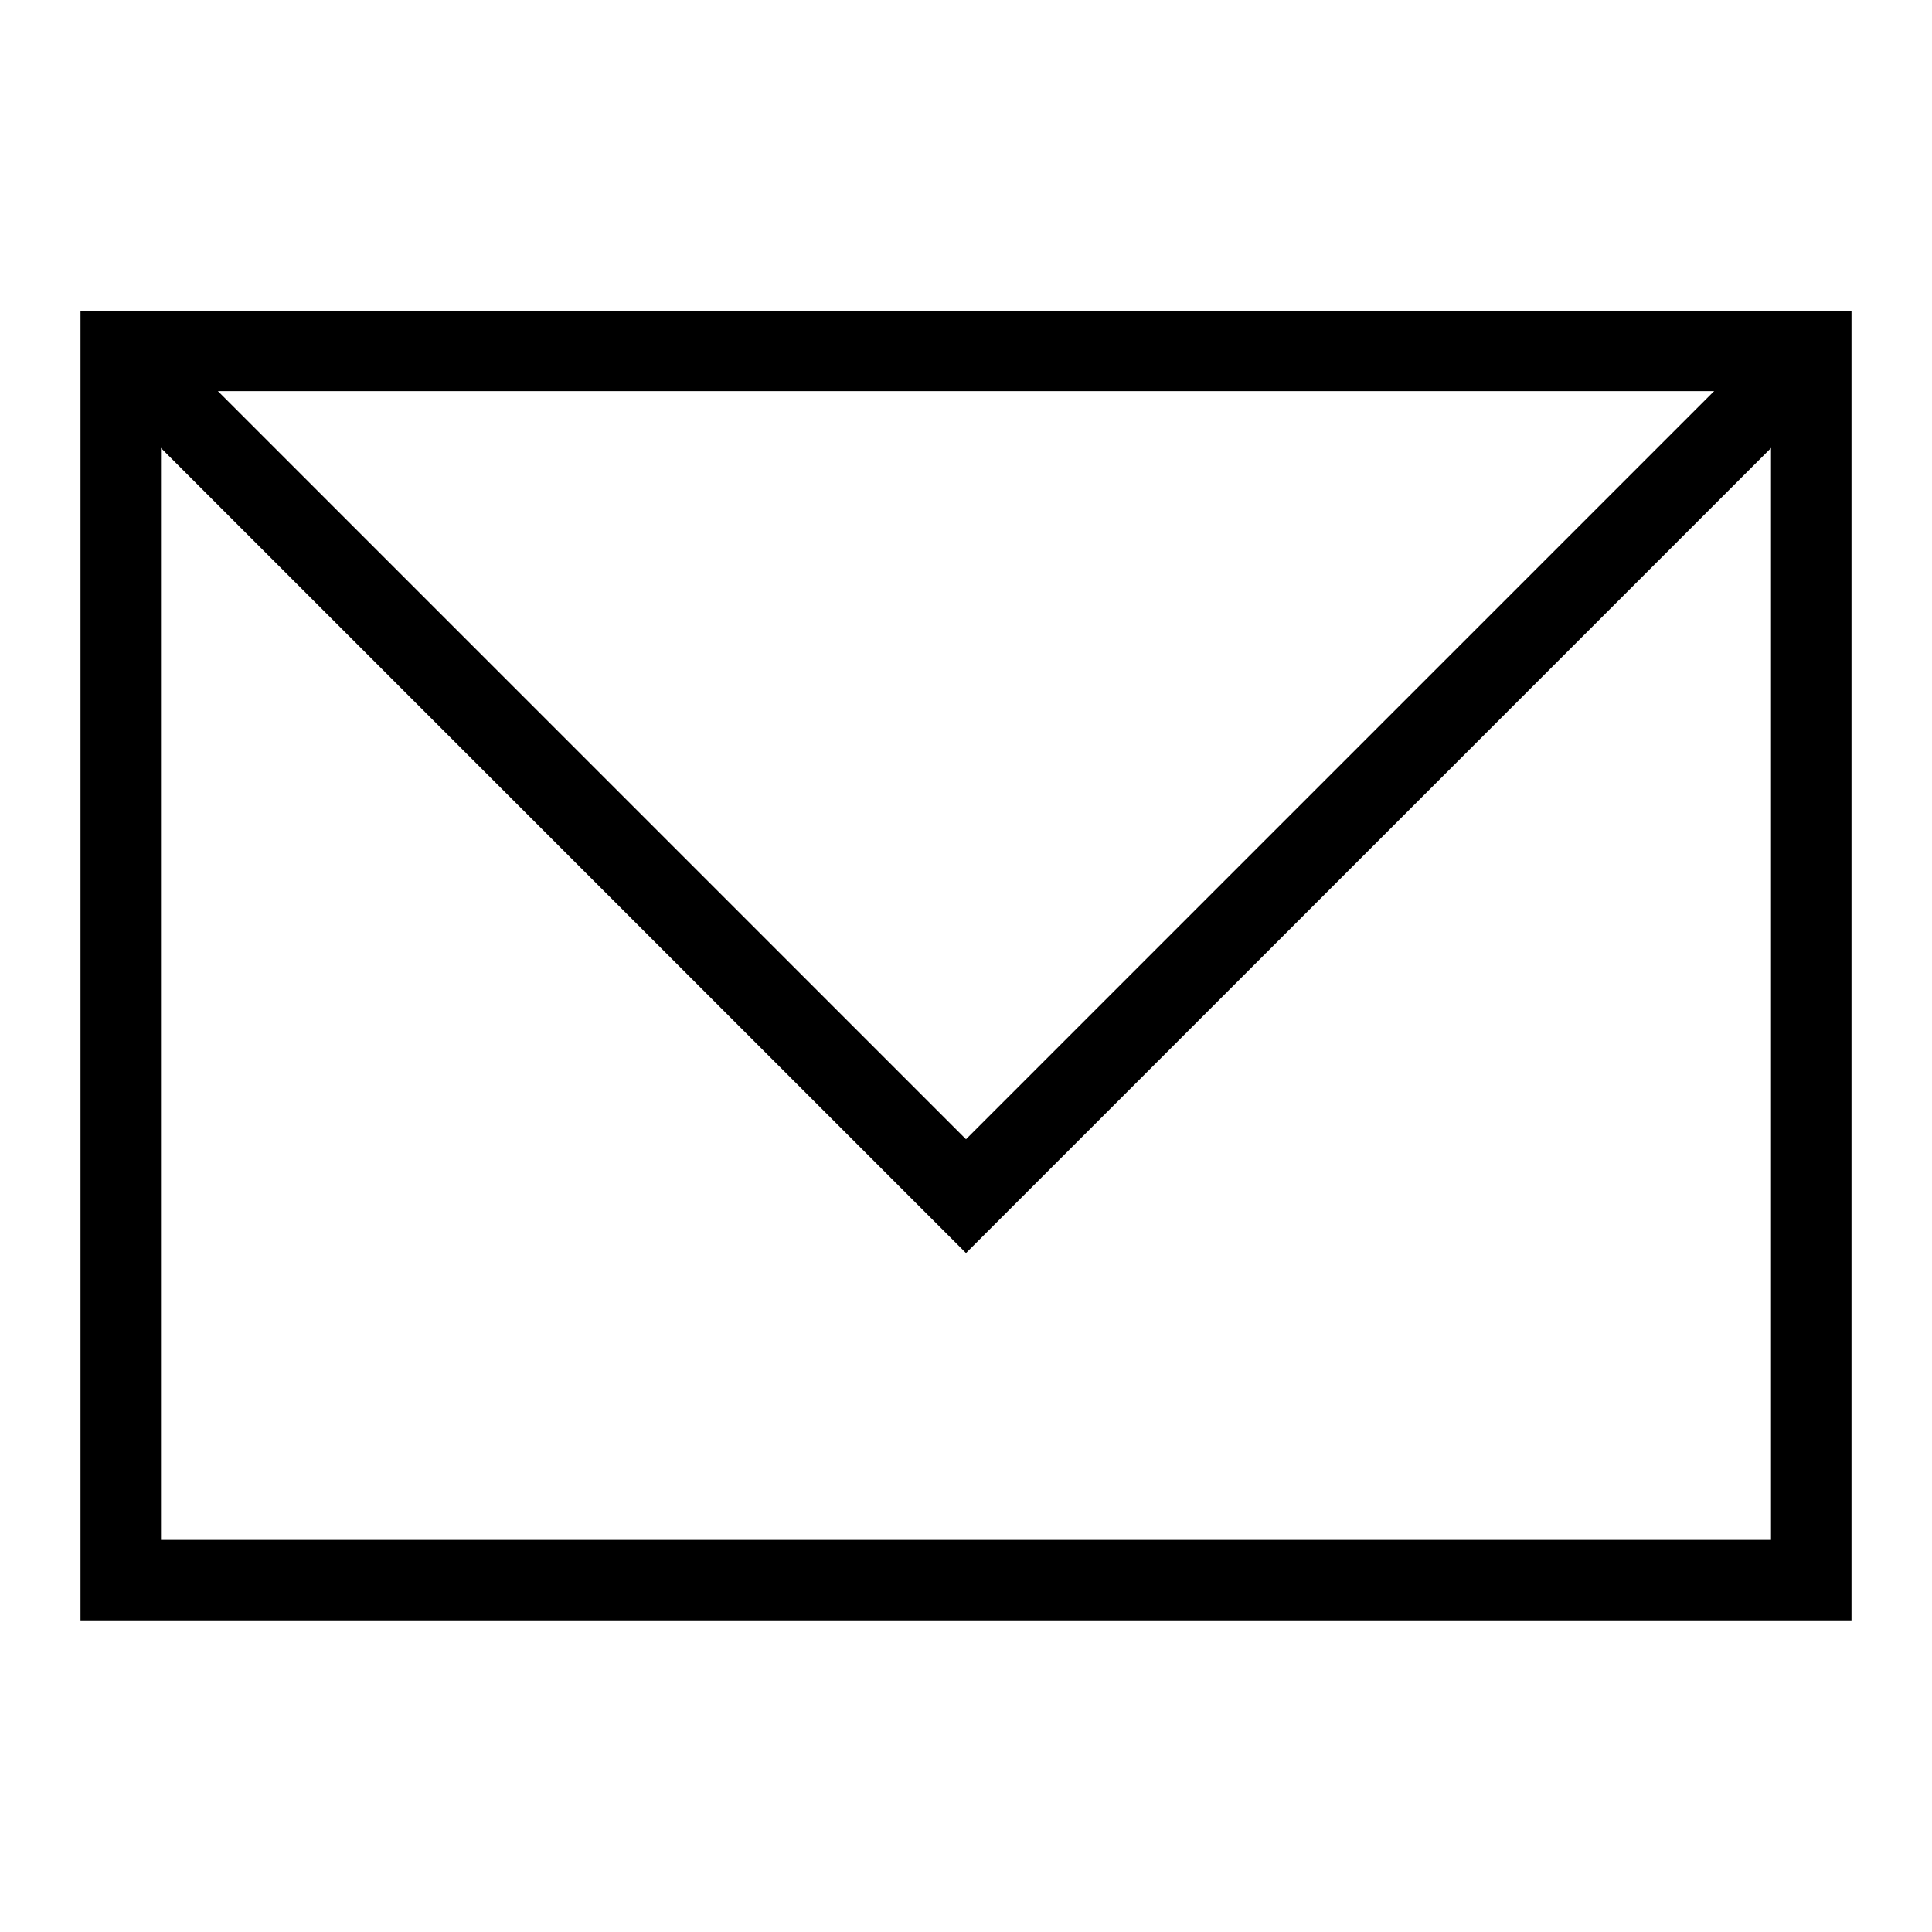 <svg width="32" height="32" viewBox="0 0 32 32" fill="none" xmlns="http://www.w3.org/2000/svg">
<path d="M30 5.812H2V26.172H30V5.812Z" stroke="black" stroke-width="1.333" stroke-miterlimit="10"/>
<path d="M2 5.812L16 19.812L30 5.812" stroke="black" stroke-width="1.333" stroke-miterlimit="10"/>
</svg>
